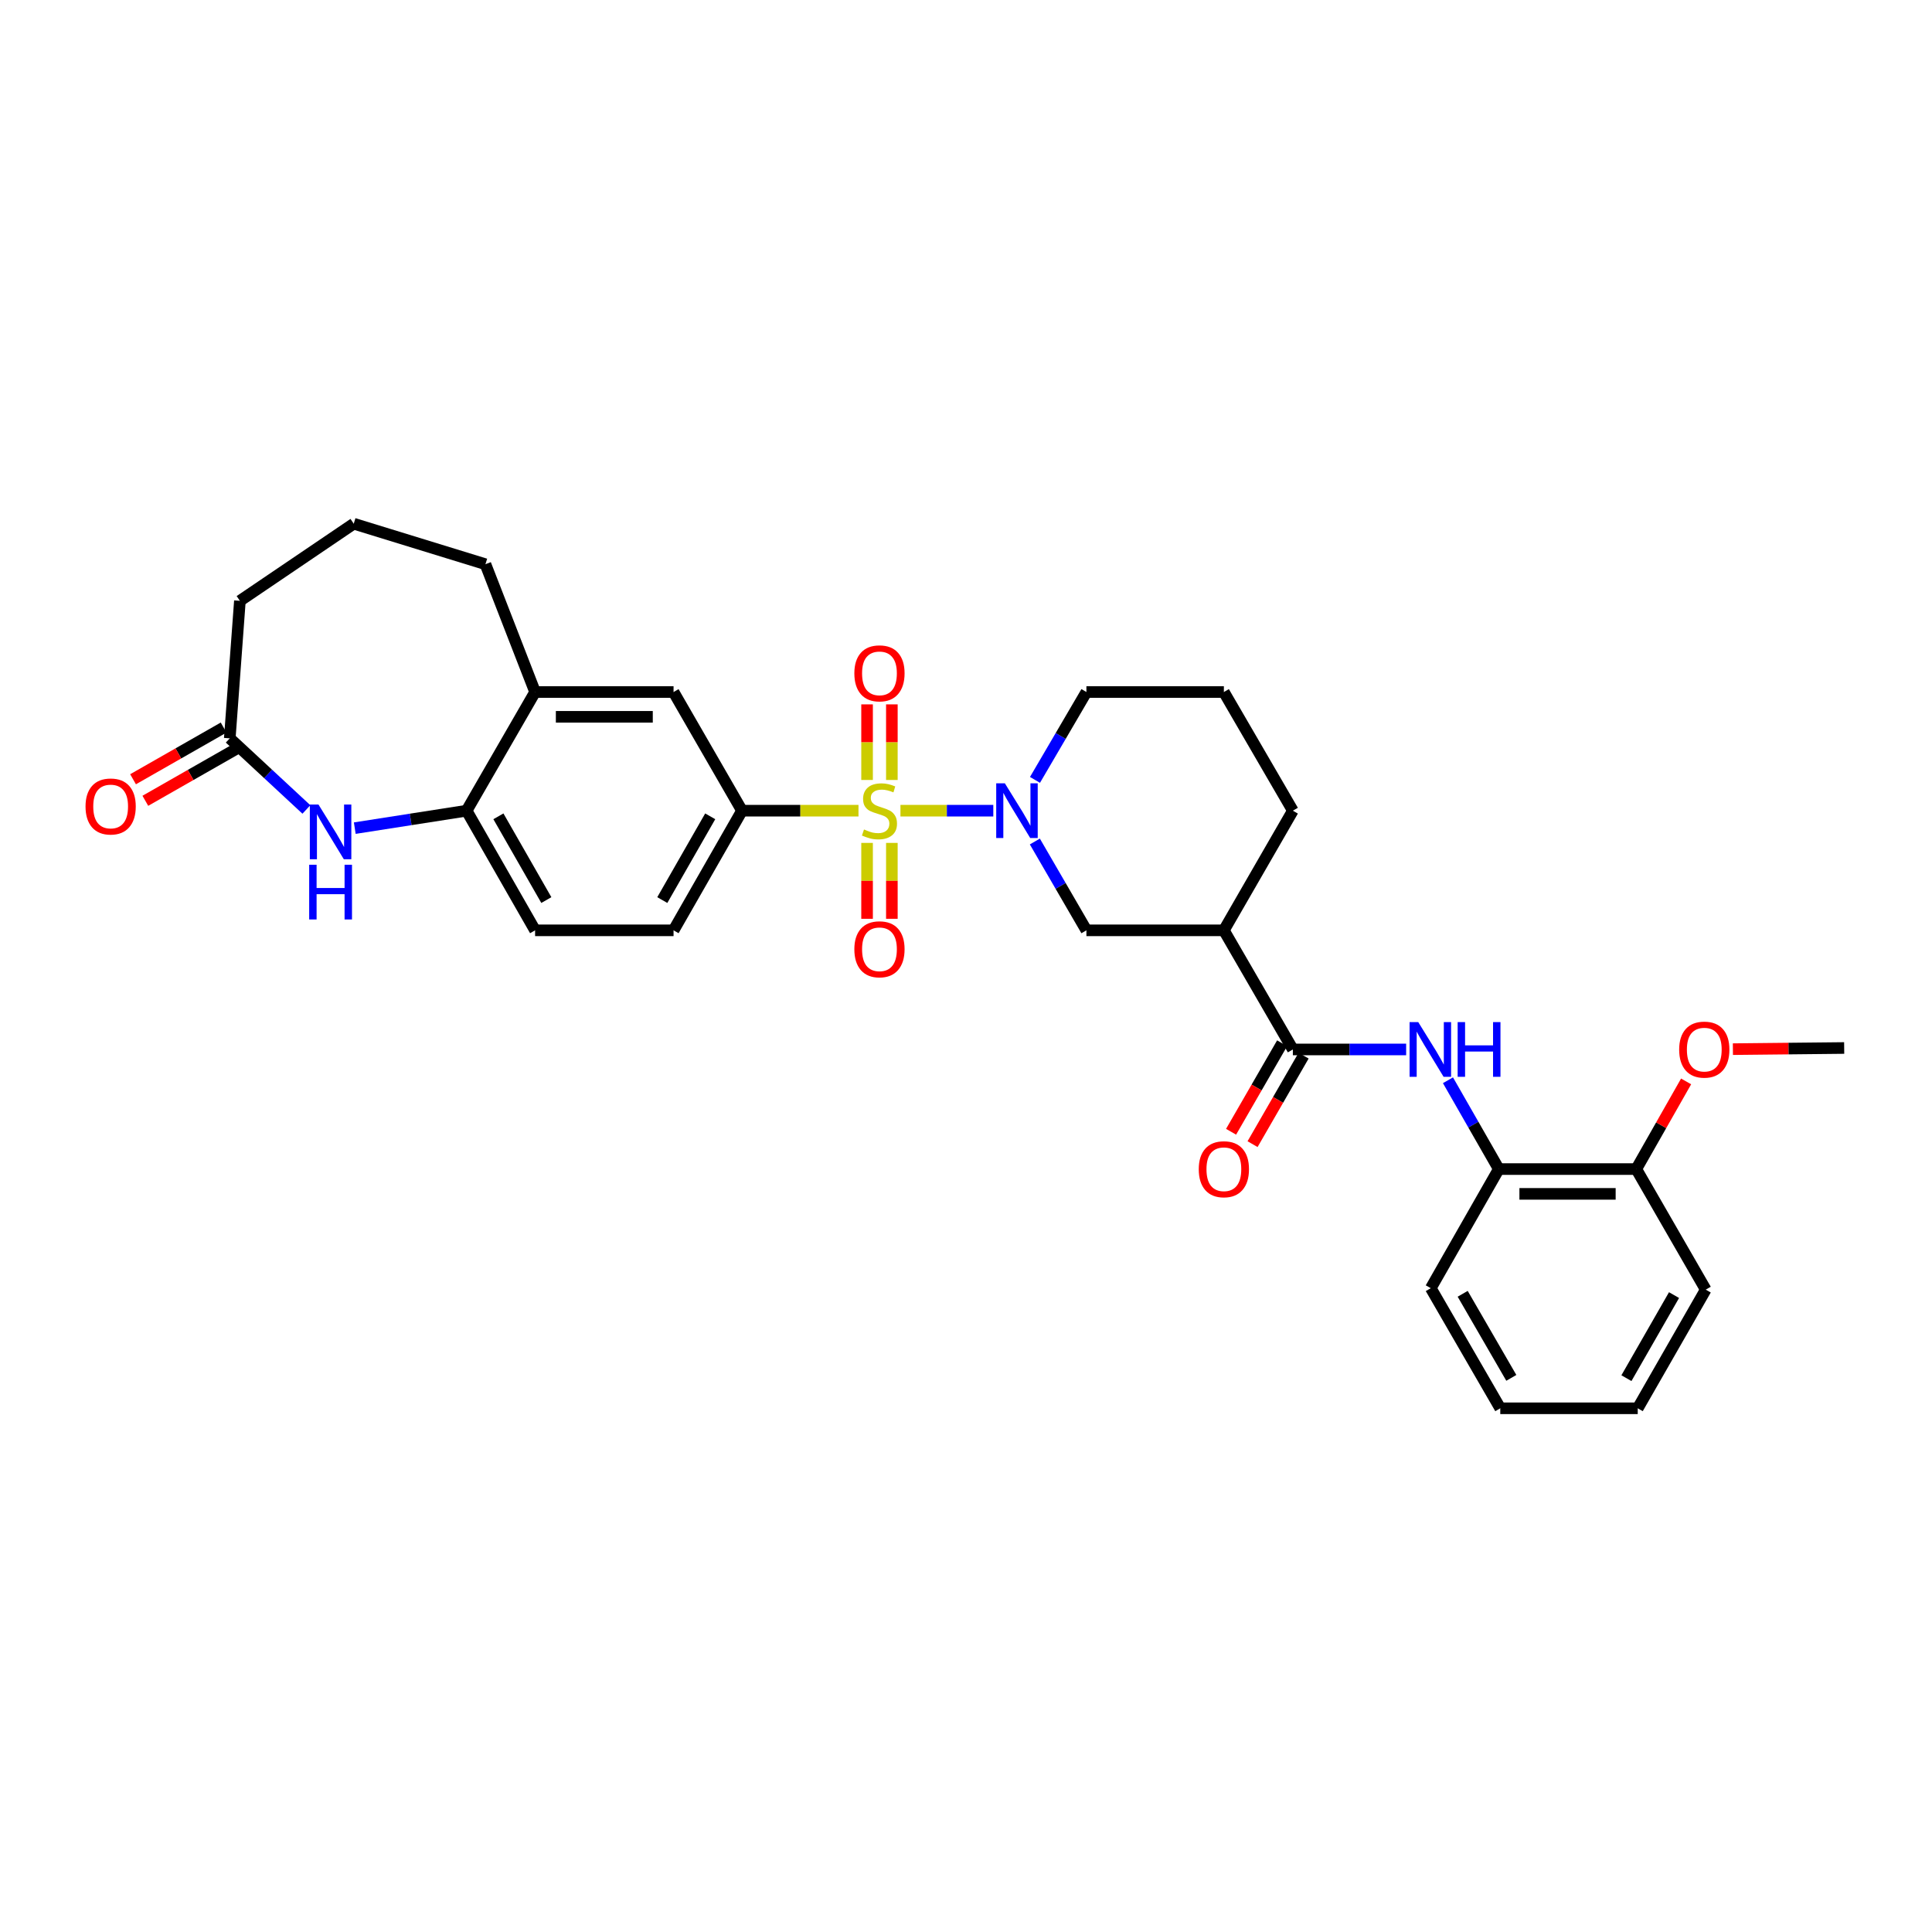 <?xml version='1.0' encoding='iso-8859-1'?>
<svg version='1.1' baseProfile='full'
              xmlns='http://www.w3.org/2000/svg'
                      xmlns:rdkit='http://www.rdkit.org/xml'
                      xmlns:xlink='http://www.w3.org/1999/xlink'
                  xml:space='preserve'
width='1000px' height='1000px' viewBox='0 0 1000 1000'>
<!-- END OF HEADER -->
<rect style='opacity:1.0;fill:#FFFFFF;stroke:none' width='1000' height='1000' x='0' y='0'> </rect>
<path class='bond-0' d='M 466.069,419.611 L 490.101,419.611' style='fill:none;fill-rule:evenodd;stroke:#CCCC00;stroke-width:6px;stroke-linecap:butt;stroke-linejoin:miter;stroke-opacity:1' />
<path class='bond-0' d='M 490.101,419.611 L 514.132,419.611' style='fill:none;fill-rule:evenodd;stroke:#0000FF;stroke-width:6px;stroke-linecap:butt;stroke-linejoin:miter;stroke-opacity:1' />
<path class='bond-1' d='M 444.351,419.611 L 414.207,419.611' style='fill:none;fill-rule:evenodd;stroke:#CCCC00;stroke-width:6px;stroke-linecap:butt;stroke-linejoin:miter;stroke-opacity:1' />
<path class='bond-1' d='M 414.207,419.611 L 384.062,419.611' style='fill:none;fill-rule:evenodd;stroke:#000000;stroke-width:6px;stroke-linecap:butt;stroke-linejoin:miter;stroke-opacity:1' />
<path class='bond-10' d='M 461.628,403.711 L 461.628,384.147' style='fill:none;fill-rule:evenodd;stroke:#CCCC00;stroke-width:6px;stroke-linecap:butt;stroke-linejoin:miter;stroke-opacity:1' />
<path class='bond-10' d='M 461.628,384.147 L 461.628,364.583' style='fill:none;fill-rule:evenodd;stroke:#FF0000;stroke-width:6px;stroke-linecap:butt;stroke-linejoin:miter;stroke-opacity:1' />
<path class='bond-10' d='M 448.793,403.711 L 448.793,384.147' style='fill:none;fill-rule:evenodd;stroke:#CCCC00;stroke-width:6px;stroke-linecap:butt;stroke-linejoin:miter;stroke-opacity:1' />
<path class='bond-10' d='M 448.793,384.147 L 448.793,364.583' style='fill:none;fill-rule:evenodd;stroke:#FF0000;stroke-width:6px;stroke-linecap:butt;stroke-linejoin:miter;stroke-opacity:1' />
<path class='bond-11' d='M 448.793,436.282 L 448.793,455.926' style='fill:none;fill-rule:evenodd;stroke:#CCCC00;stroke-width:6px;stroke-linecap:butt;stroke-linejoin:miter;stroke-opacity:1' />
<path class='bond-11' d='M 448.793,455.926 L 448.793,475.571' style='fill:none;fill-rule:evenodd;stroke:#FF0000;stroke-width:6px;stroke-linecap:butt;stroke-linejoin:miter;stroke-opacity:1' />
<path class='bond-11' d='M 461.628,436.282 L 461.628,455.926' style='fill:none;fill-rule:evenodd;stroke:#CCCC00;stroke-width:6px;stroke-linecap:butt;stroke-linejoin:miter;stroke-opacity:1' />
<path class='bond-11' d='M 461.628,455.926 L 461.628,475.571' style='fill:none;fill-rule:evenodd;stroke:#FF0000;stroke-width:6px;stroke-linecap:butt;stroke-linejoin:miter;stroke-opacity:1' />
<path class='bond-6' d='M 535.638,435.561 L 548.981,458.55' style='fill:none;fill-rule:evenodd;stroke:#0000FF;stroke-width:6px;stroke-linecap:butt;stroke-linejoin:miter;stroke-opacity:1' />
<path class='bond-6' d='M 548.981,458.55 L 562.325,481.539' style='fill:none;fill-rule:evenodd;stroke:#000000;stroke-width:6px;stroke-linecap:butt;stroke-linejoin:miter;stroke-opacity:1' />
<path class='bond-19' d='M 535.708,403.671 L 549.016,380.93' style='fill:none;fill-rule:evenodd;stroke:#0000FF;stroke-width:6px;stroke-linecap:butt;stroke-linejoin:miter;stroke-opacity:1' />
<path class='bond-19' d='M 549.016,380.93 L 562.325,358.188' style='fill:none;fill-rule:evenodd;stroke:#000000;stroke-width:6px;stroke-linecap:butt;stroke-linejoin:miter;stroke-opacity:1' />
<path class='bond-9' d='M 384.062,419.611 L 348.63,358.188' style='fill:none;fill-rule:evenodd;stroke:#000000;stroke-width:6px;stroke-linecap:butt;stroke-linejoin:miter;stroke-opacity:1' />
<path class='bond-15' d='M 384.062,419.611 L 348.63,481.539' style='fill:none;fill-rule:evenodd;stroke:#000000;stroke-width:6px;stroke-linecap:butt;stroke-linejoin:miter;stroke-opacity:1' />
<path class='bond-15' d='M 367.607,422.526 L 342.805,465.876' style='fill:none;fill-rule:evenodd;stroke:#000000;stroke-width:6px;stroke-linecap:butt;stroke-linejoin:miter;stroke-opacity:1' />
<path class='bond-2' d='M 669.182,543.197 L 633.473,481.539' style='fill:none;fill-rule:evenodd;stroke:#000000;stroke-width:6px;stroke-linecap:butt;stroke-linejoin:miter;stroke-opacity:1' />
<path class='bond-5' d='M 669.182,543.197 L 698.501,543.197' style='fill:none;fill-rule:evenodd;stroke:#000000;stroke-width:6px;stroke-linecap:butt;stroke-linejoin:miter;stroke-opacity:1' />
<path class='bond-5' d='M 698.501,543.197 L 727.819,543.197' style='fill:none;fill-rule:evenodd;stroke:#0000FF;stroke-width:6px;stroke-linecap:butt;stroke-linejoin:miter;stroke-opacity:1' />
<path class='bond-14' d='M 663.623,539.99 L 650.413,562.894' style='fill:none;fill-rule:evenodd;stroke:#000000;stroke-width:6px;stroke-linecap:butt;stroke-linejoin:miter;stroke-opacity:1' />
<path class='bond-14' d='M 650.413,562.894 L 637.204,585.798' style='fill:none;fill-rule:evenodd;stroke:#FF0000;stroke-width:6px;stroke-linecap:butt;stroke-linejoin:miter;stroke-opacity:1' />
<path class='bond-14' d='M 674.742,546.403 L 661.532,569.307' style='fill:none;fill-rule:evenodd;stroke:#000000;stroke-width:6px;stroke-linecap:butt;stroke-linejoin:miter;stroke-opacity:1' />
<path class='bond-14' d='M 661.532,569.307 L 648.322,592.21' style='fill:none;fill-rule:evenodd;stroke:#FF0000;stroke-width:6px;stroke-linecap:butt;stroke-linejoin:miter;stroke-opacity:1' />
<path class='bond-3' d='M 183.631,428.645 L 212.573,424.128' style='fill:none;fill-rule:evenodd;stroke:#0000FF;stroke-width:6px;stroke-linecap:butt;stroke-linejoin:miter;stroke-opacity:1' />
<path class='bond-3' d='M 212.573,424.128 L 241.516,419.611' style='fill:none;fill-rule:evenodd;stroke:#000000;stroke-width:6px;stroke-linecap:butt;stroke-linejoin:miter;stroke-opacity:1' />
<path class='bond-8' d='M 158.589,418.977 L 138.759,400.569' style='fill:none;fill-rule:evenodd;stroke:#0000FF;stroke-width:6px;stroke-linecap:butt;stroke-linejoin:miter;stroke-opacity:1' />
<path class='bond-8' d='M 138.759,400.569 L 118.928,382.161' style='fill:none;fill-rule:evenodd;stroke:#000000;stroke-width:6px;stroke-linecap:butt;stroke-linejoin:miter;stroke-opacity:1' />
<path class='bond-4' d='M 633.473,481.539 L 562.325,481.539' style='fill:none;fill-rule:evenodd;stroke:#000000;stroke-width:6px;stroke-linecap:butt;stroke-linejoin:miter;stroke-opacity:1' />
<path class='bond-32' d='M 633.473,481.539 L 669.182,419.611' style='fill:none;fill-rule:evenodd;stroke:#000000;stroke-width:6px;stroke-linecap:butt;stroke-linejoin:miter;stroke-opacity:1' />
<path class='bond-13' d='M 749.464,559.14 L 762.62,582.125' style='fill:none;fill-rule:evenodd;stroke:#0000FF;stroke-width:6px;stroke-linecap:butt;stroke-linejoin:miter;stroke-opacity:1' />
<path class='bond-13' d='M 762.62,582.125 L 775.776,605.111' style='fill:none;fill-rule:evenodd;stroke:#000000;stroke-width:6px;stroke-linecap:butt;stroke-linejoin:miter;stroke-opacity:1' />
<path class='bond-7' d='M 241.516,419.611 L 276.962,481.539' style='fill:none;fill-rule:evenodd;stroke:#000000;stroke-width:6px;stroke-linecap:butt;stroke-linejoin:miter;stroke-opacity:1' />
<path class='bond-7' d='M 257.972,422.524 L 282.784,465.874' style='fill:none;fill-rule:evenodd;stroke:#000000;stroke-width:6px;stroke-linecap:butt;stroke-linejoin:miter;stroke-opacity:1' />
<path class='bond-31' d='M 241.516,419.611 L 276.962,358.188' style='fill:none;fill-rule:evenodd;stroke:#000000;stroke-width:6px;stroke-linecap:butt;stroke-linejoin:miter;stroke-opacity:1' />
<path class='bond-17' d='M 115.747,376.588 L 92.306,389.966' style='fill:none;fill-rule:evenodd;stroke:#000000;stroke-width:6px;stroke-linecap:butt;stroke-linejoin:miter;stroke-opacity:1' />
<path class='bond-17' d='M 92.306,389.966 L 68.865,403.344' style='fill:none;fill-rule:evenodd;stroke:#FF0000;stroke-width:6px;stroke-linecap:butt;stroke-linejoin:miter;stroke-opacity:1' />
<path class='bond-17' d='M 122.109,387.735 L 98.668,401.113' style='fill:none;fill-rule:evenodd;stroke:#000000;stroke-width:6px;stroke-linecap:butt;stroke-linejoin:miter;stroke-opacity:1' />
<path class='bond-17' d='M 98.668,401.113 L 75.227,414.492' style='fill:none;fill-rule:evenodd;stroke:#FF0000;stroke-width:6px;stroke-linecap:butt;stroke-linejoin:miter;stroke-opacity:1' />
<path class='bond-33' d='M 118.928,382.161 L 124.169,310.999' style='fill:none;fill-rule:evenodd;stroke:#000000;stroke-width:6px;stroke-linecap:butt;stroke-linejoin:miter;stroke-opacity:1' />
<path class='bond-12' d='M 348.63,358.188 L 276.962,358.188' style='fill:none;fill-rule:evenodd;stroke:#000000;stroke-width:6px;stroke-linecap:butt;stroke-linejoin:miter;stroke-opacity:1' />
<path class='bond-12' d='M 337.88,371.023 L 287.712,371.023' style='fill:none;fill-rule:evenodd;stroke:#000000;stroke-width:6px;stroke-linecap:butt;stroke-linejoin:miter;stroke-opacity:1' />
<path class='bond-23' d='M 276.962,358.188 L 251.263,292.039' style='fill:none;fill-rule:evenodd;stroke:#000000;stroke-width:6px;stroke-linecap:butt;stroke-linejoin:miter;stroke-opacity:1' />
<path class='bond-18' d='M 775.776,605.111 L 846.932,605.111' style='fill:none;fill-rule:evenodd;stroke:#000000;stroke-width:6px;stroke-linecap:butt;stroke-linejoin:miter;stroke-opacity:1' />
<path class='bond-18' d='M 786.45,617.946 L 836.259,617.946' style='fill:none;fill-rule:evenodd;stroke:#000000;stroke-width:6px;stroke-linecap:butt;stroke-linejoin:miter;stroke-opacity:1' />
<path class='bond-26' d='M 775.776,605.111 L 740.573,666.768' style='fill:none;fill-rule:evenodd;stroke:#000000;stroke-width:6px;stroke-linecap:butt;stroke-linejoin:miter;stroke-opacity:1' />
<path class='bond-16' d='M 348.63,481.539 L 276.962,481.539' style='fill:none;fill-rule:evenodd;stroke:#000000;stroke-width:6px;stroke-linecap:butt;stroke-linejoin:miter;stroke-opacity:1' />
<path class='bond-21' d='M 846.932,605.111 L 859.831,582.424' style='fill:none;fill-rule:evenodd;stroke:#000000;stroke-width:6px;stroke-linecap:butt;stroke-linejoin:miter;stroke-opacity:1' />
<path class='bond-21' d='M 859.831,582.424 L 872.73,559.737' style='fill:none;fill-rule:evenodd;stroke:#FF0000;stroke-width:6px;stroke-linecap:butt;stroke-linejoin:miter;stroke-opacity:1' />
<path class='bond-27' d='M 846.932,605.111 L 882.891,667.51' style='fill:none;fill-rule:evenodd;stroke:#000000;stroke-width:6px;stroke-linecap:butt;stroke-linejoin:miter;stroke-opacity:1' />
<path class='bond-24' d='M 562.325,358.188 L 633.473,358.188' style='fill:none;fill-rule:evenodd;stroke:#000000;stroke-width:6px;stroke-linecap:butt;stroke-linejoin:miter;stroke-opacity:1' />
<path class='bond-20' d='M 669.182,419.611 L 633.473,358.188' style='fill:none;fill-rule:evenodd;stroke:#000000;stroke-width:6px;stroke-linecap:butt;stroke-linejoin:miter;stroke-opacity:1' />
<path class='bond-28' d='M 896.945,543.042 L 925.745,542.741' style='fill:none;fill-rule:evenodd;stroke:#FF0000;stroke-width:6px;stroke-linecap:butt;stroke-linejoin:miter;stroke-opacity:1' />
<path class='bond-28' d='M 925.745,542.741 L 954.545,542.441' style='fill:none;fill-rule:evenodd;stroke:#000000;stroke-width:6px;stroke-linecap:butt;stroke-linejoin:miter;stroke-opacity:1' />
<path class='bond-22' d='M 124.169,310.999 L 183.096,271.068' style='fill:none;fill-rule:evenodd;stroke:#000000;stroke-width:6px;stroke-linecap:butt;stroke-linejoin:miter;stroke-opacity:1' />
<path class='bond-25' d='M 251.263,292.039 L 183.096,271.068' style='fill:none;fill-rule:evenodd;stroke:#000000;stroke-width:6px;stroke-linecap:butt;stroke-linejoin:miter;stroke-opacity:1' />
<path class='bond-29' d='M 740.573,666.768 L 776.539,728.932' style='fill:none;fill-rule:evenodd;stroke:#000000;stroke-width:6px;stroke-linecap:butt;stroke-linejoin:miter;stroke-opacity:1' />
<path class='bond-29' d='M 757.078,669.665 L 782.254,713.18' style='fill:none;fill-rule:evenodd;stroke:#000000;stroke-width:6px;stroke-linecap:butt;stroke-linejoin:miter;stroke-opacity:1' />
<path class='bond-34' d='M 882.891,667.51 L 847.688,728.932' style='fill:none;fill-rule:evenodd;stroke:#000000;stroke-width:6px;stroke-linecap:butt;stroke-linejoin:miter;stroke-opacity:1' />
<path class='bond-34' d='M 866.475,670.341 L 841.833,713.337' style='fill:none;fill-rule:evenodd;stroke:#000000;stroke-width:6px;stroke-linecap:butt;stroke-linejoin:miter;stroke-opacity:1' />
<path class='bond-30' d='M 776.539,728.932 L 847.688,728.932' style='fill:none;fill-rule:evenodd;stroke:#000000;stroke-width:6px;stroke-linecap:butt;stroke-linejoin:miter;stroke-opacity:1' />
<path  class='atom-0' d='M 447.21 429.331
Q 447.53 429.451, 448.85 430.011
Q 450.17 430.571, 451.61 430.931
Q 453.09 431.251, 454.53 431.251
Q 457.21 431.251, 458.77 429.971
Q 460.33 428.651, 460.33 426.371
Q 460.33 424.811, 459.53 423.851
Q 458.77 422.891, 457.57 422.371
Q 456.37 421.851, 454.37 421.251
Q 451.85 420.491, 450.33 419.771
Q 448.85 419.051, 447.77 417.531
Q 446.73 416.011, 446.73 413.451
Q 446.73 409.891, 449.13 407.691
Q 451.57 405.491, 456.37 405.491
Q 459.65 405.491, 463.37 407.051
L 462.45 410.131
Q 459.05 408.731, 456.49 408.731
Q 453.73 408.731, 452.21 409.891
Q 450.69 411.011, 450.73 412.971
Q 450.73 414.491, 451.49 415.411
Q 452.29 416.331, 453.41 416.851
Q 454.57 417.371, 456.49 417.971
Q 459.05 418.771, 460.57 419.571
Q 462.09 420.371, 463.17 422.011
Q 464.29 423.611, 464.29 426.371
Q 464.29 430.291, 461.65 432.411
Q 459.05 434.491, 454.69 434.491
Q 452.17 434.491, 450.25 433.931
Q 448.37 433.411, 446.13 432.491
L 447.21 429.331
' fill='#CCCC00'/>
<path  class='atom-1' d='M 520.12 405.451
L 529.4 420.451
Q 530.32 421.931, 531.8 424.611
Q 533.28 427.291, 533.36 427.451
L 533.36 405.451
L 537.12 405.451
L 537.12 433.771
L 533.24 433.771
L 523.28 417.371
Q 522.12 415.451, 520.88 413.251
Q 519.68 411.051, 519.32 410.371
L 519.32 433.771
L 515.64 433.771
L 515.64 405.451
L 520.12 405.451
' fill='#0000FF'/>
<path  class='atom-4' d='M 164.849 416.439
L 174.129 431.439
Q 175.049 432.919, 176.529 435.599
Q 178.009 438.279, 178.089 438.439
L 178.089 416.439
L 181.849 416.439
L 181.849 444.759
L 177.969 444.759
L 168.009 428.359
Q 166.849 426.439, 165.609 424.239
Q 164.409 422.039, 164.049 421.359
L 164.049 444.759
L 160.369 444.759
L 160.369 416.439
L 164.849 416.439
' fill='#0000FF'/>
<path  class='atom-4' d='M 160.029 447.591
L 163.869 447.591
L 163.869 459.631
L 178.349 459.631
L 178.349 447.591
L 182.189 447.591
L 182.189 475.911
L 178.349 475.911
L 178.349 462.831
L 163.869 462.831
L 163.869 475.911
L 160.029 475.911
L 160.029 447.591
' fill='#0000FF'/>
<path  class='atom-6' d='M 734.078 529.037
L 743.358 544.037
Q 744.278 545.517, 745.758 548.197
Q 747.238 550.877, 747.318 551.037
L 747.318 529.037
L 751.078 529.037
L 751.078 557.357
L 747.198 557.357
L 737.238 540.957
Q 736.078 539.037, 734.838 536.837
Q 733.638 534.637, 733.278 533.957
L 733.278 557.357
L 729.598 557.357
L 729.598 529.037
L 734.078 529.037
' fill='#0000FF'/>
<path  class='atom-6' d='M 754.478 529.037
L 758.318 529.037
L 758.318 541.077
L 772.798 541.077
L 772.798 529.037
L 776.638 529.037
L 776.638 557.357
L 772.798 557.357
L 772.798 544.277
L 758.318 544.277
L 758.318 557.357
L 754.478 557.357
L 754.478 529.037
' fill='#0000FF'/>
<path  class='atom-11' d='M 442.21 348.521
Q 442.21 341.721, 445.57 337.921
Q 448.93 334.121, 455.21 334.121
Q 461.49 334.121, 464.85 337.921
Q 468.21 341.721, 468.21 348.521
Q 468.21 355.401, 464.81 359.321
Q 461.41 363.201, 455.21 363.201
Q 448.97 363.201, 445.57 359.321
Q 442.21 355.441, 442.21 348.521
M 455.21 360.001
Q 459.53 360.001, 461.85 357.121
Q 464.21 354.201, 464.21 348.521
Q 464.21 342.961, 461.85 340.161
Q 459.53 337.321, 455.21 337.321
Q 450.89 337.321, 448.53 340.121
Q 446.21 342.921, 446.21 348.521
Q 446.21 354.241, 448.53 357.121
Q 450.89 360.001, 455.21 360.001
' fill='#FF0000'/>
<path  class='atom-12' d='M 442.21 491.345
Q 442.21 484.545, 445.57 480.745
Q 448.93 476.945, 455.21 476.945
Q 461.49 476.945, 464.85 480.745
Q 468.21 484.545, 468.21 491.345
Q 468.21 498.225, 464.81 502.145
Q 461.41 506.025, 455.21 506.025
Q 448.97 506.025, 445.57 502.145
Q 442.21 498.265, 442.21 491.345
M 455.21 502.825
Q 459.53 502.825, 461.85 499.945
Q 464.21 497.025, 464.21 491.345
Q 464.21 485.785, 461.85 482.985
Q 459.53 480.145, 455.21 480.145
Q 450.89 480.145, 448.53 482.945
Q 446.21 485.745, 446.21 491.345
Q 446.21 497.065, 448.53 499.945
Q 450.89 502.825, 455.21 502.825
' fill='#FF0000'/>
<path  class='atom-15' d='M 620.473 605.191
Q 620.473 598.391, 623.833 594.591
Q 627.193 590.791, 633.473 590.791
Q 639.753 590.791, 643.113 594.591
Q 646.473 598.391, 646.473 605.191
Q 646.473 612.071, 643.073 615.991
Q 639.673 619.871, 633.473 619.871
Q 627.233 619.871, 623.833 615.991
Q 620.473 612.111, 620.473 605.191
M 633.473 616.671
Q 637.793 616.671, 640.113 613.791
Q 642.473 610.871, 642.473 605.191
Q 642.473 599.631, 640.113 596.831
Q 637.793 593.991, 633.473 593.991
Q 629.153 593.991, 626.793 596.791
Q 624.473 599.591, 624.473 605.191
Q 624.473 610.911, 626.793 613.791
Q 629.153 616.671, 633.473 616.671
' fill='#FF0000'/>
<path  class='atom-18' d='M 44.271 417.43
Q 44.271 410.63, 47.631 406.83
Q 50.991 403.03, 57.271 403.03
Q 63.551 403.03, 66.911 406.83
Q 70.271 410.63, 70.271 417.43
Q 70.271 424.31, 66.871 428.23
Q 63.471 432.11, 57.271 432.11
Q 51.031 432.11, 47.631 428.23
Q 44.271 424.35, 44.271 417.43
M 57.271 428.91
Q 61.591 428.91, 63.911 426.03
Q 66.271 423.11, 66.271 417.43
Q 66.271 411.87, 63.911 409.07
Q 61.591 406.23, 57.271 406.23
Q 52.951 406.23, 50.591 409.03
Q 48.271 411.83, 48.271 417.43
Q 48.271 423.15, 50.591 426.03
Q 52.951 428.91, 57.271 428.91
' fill='#FF0000'/>
<path  class='atom-22' d='M 869.135 543.277
Q 869.135 536.477, 872.495 532.677
Q 875.855 528.877, 882.135 528.877
Q 888.415 528.877, 891.775 532.677
Q 895.135 536.477, 895.135 543.277
Q 895.135 550.157, 891.735 554.077
Q 888.335 557.957, 882.135 557.957
Q 875.895 557.957, 872.495 554.077
Q 869.135 550.197, 869.135 543.277
M 882.135 554.757
Q 886.455 554.757, 888.775 551.877
Q 891.135 548.957, 891.135 543.277
Q 891.135 537.717, 888.775 534.917
Q 886.455 532.077, 882.135 532.077
Q 877.815 532.077, 875.455 534.877
Q 873.135 537.677, 873.135 543.277
Q 873.135 548.997, 875.455 551.877
Q 877.815 554.757, 882.135 554.757
' fill='#FF0000'/>
</svg>
